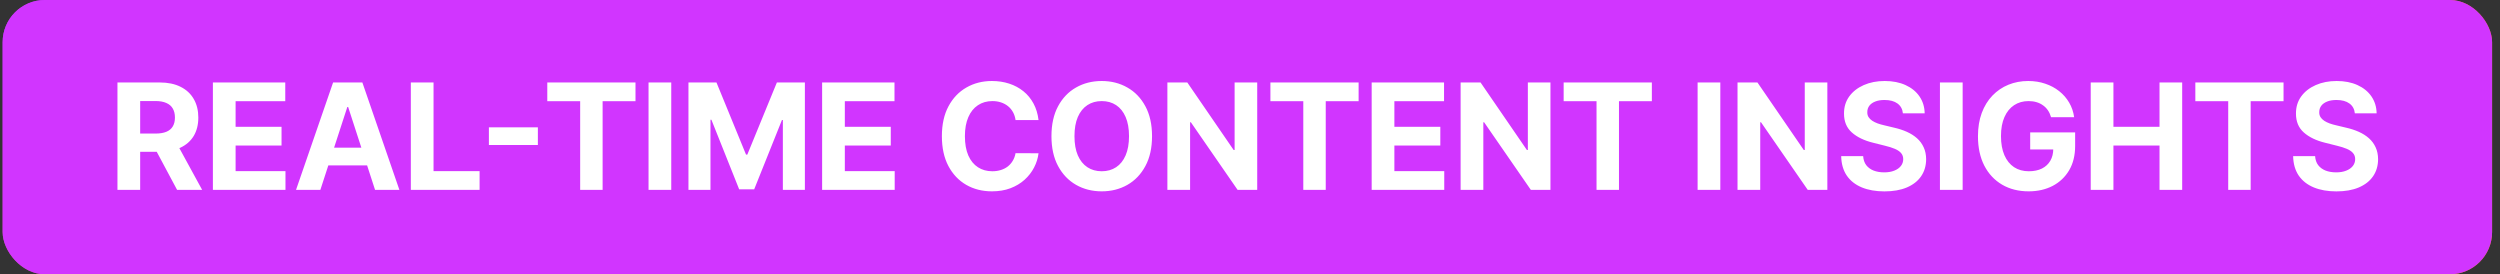 <svg xmlns="http://www.w3.org/2000/svg" width="237" height="26" viewBox="0 0 237 26" fill="none"><rect x="0" y="0" width="237" height="26" fill="#333333" stroke="none"/><rect x="0.25" width="236" height="26" rx="4" fill="url(#paint0_linear_4167_7110)"></rect><rect x="0.25" width="236" height="26" rx="4" fill="#D135FF"></rect><path d="M11.135 18V7.818H15.152C15.921 7.818 16.577 7.956 17.121 8.231C17.668 8.503 18.084 8.889 18.369 9.389C18.657 9.886 18.801 10.471 18.801 11.144C18.801 11.82 18.655 12.402 18.364 12.889C18.072 13.373 17.649 13.744 17.096 14.003C16.546 14.261 15.88 14.391 15.097 14.391H12.408V12.661H14.749C15.16 12.661 15.502 12.604 15.773 12.492C16.045 12.379 16.247 12.21 16.38 11.984C16.516 11.759 16.584 11.479 16.584 11.144C16.584 10.806 16.516 10.521 16.38 10.289C16.247 10.057 16.044 9.881 15.768 9.762C15.497 9.639 15.154 9.578 14.739 9.578H13.288V18H11.135ZM16.634 13.367L19.164 18H16.788L14.312 13.367H16.634ZM20.182 18V7.818H27.043V9.593H22.335V12.019H26.69V13.794H22.335V16.225H27.063V18H20.182ZM30.37 18H28.063L31.578 7.818H34.352L37.862 18H35.555L33.005 10.145H32.925L30.37 18ZM30.226 13.998H35.674V15.678H30.226V13.998ZM38.947 18V7.818H41.1V16.225H45.465V18H38.947ZM50.99 12.069V13.749H46.347V12.069H50.99ZM51.883 9.593V7.818H60.245V9.593H57.128V18H55V9.593H51.883ZM63.635 7.818V18H61.482V7.818H63.635ZM65.266 7.818H67.921L70.725 14.659H70.844L73.648 7.818H76.303V18H74.215V11.373H74.131L71.496 17.95H70.074L67.439 11.348H67.354V18H65.266V7.818ZM77.937 18V7.818H84.798V9.593H80.09V12.019H84.445V13.794H80.09V16.225H84.817V18H77.937ZM98.453 11.383H96.275C96.236 11.101 96.154 10.851 96.032 10.632C95.909 10.41 95.752 10.221 95.559 10.065C95.367 9.91 95.145 9.79 94.893 9.707C94.645 9.625 94.375 9.583 94.083 9.583C93.556 9.583 93.097 9.714 92.706 9.976C92.315 10.234 92.011 10.612 91.796 11.109C91.581 11.603 91.473 12.203 91.473 12.909C91.473 13.635 91.581 14.245 91.796 14.739C92.015 15.232 92.32 15.605 92.711 15.857C93.102 16.109 93.554 16.235 94.068 16.235C94.356 16.235 94.623 16.197 94.868 16.121C95.117 16.044 95.338 15.934 95.53 15.788C95.722 15.639 95.881 15.458 96.007 15.246C96.136 15.034 96.226 14.792 96.275 14.52L98.453 14.53C98.397 14.997 98.256 15.448 98.03 15.882C97.808 16.313 97.508 16.699 97.13 17.041C96.756 17.379 96.309 17.647 95.788 17.846C95.271 18.041 94.686 18.139 94.033 18.139C93.125 18.139 92.313 17.934 91.597 17.523C90.885 17.112 90.321 16.517 89.907 15.738C89.496 14.959 89.29 14.016 89.29 12.909C89.29 11.799 89.499 10.854 89.917 10.075C90.334 9.296 90.901 8.703 91.617 8.295C92.333 7.884 93.138 7.679 94.033 7.679C94.623 7.679 95.17 7.762 95.674 7.928C96.181 8.093 96.63 8.335 97.021 8.653C97.412 8.968 97.73 9.354 97.976 9.812C98.224 10.269 98.383 10.793 98.453 11.383ZM109.213 12.909C109.213 14.019 109.003 14.964 108.582 15.743C108.164 16.522 107.594 17.117 106.872 17.528C106.152 17.935 105.344 18.139 104.445 18.139C103.541 18.139 102.729 17.934 102.009 17.523C101.29 17.112 100.722 16.517 100.304 15.738C99.886 14.959 99.678 14.016 99.678 12.909C99.678 11.799 99.886 10.854 100.304 10.075C100.722 9.296 101.29 8.703 102.009 8.295C102.729 7.884 103.541 7.679 104.445 7.679C105.344 7.679 106.152 7.884 106.872 8.295C107.594 8.703 108.164 9.296 108.582 10.075C109.003 10.854 109.213 11.799 109.213 12.909ZM107.031 12.909C107.031 12.19 106.923 11.583 106.708 11.089C106.495 10.596 106.195 10.221 105.808 9.966C105.42 9.711 104.966 9.583 104.445 9.583C103.925 9.583 103.471 9.711 103.083 9.966C102.695 10.221 102.394 10.596 102.178 11.089C101.966 11.583 101.86 12.19 101.86 12.909C101.86 13.628 101.966 14.235 102.178 14.729C102.394 15.223 102.695 15.597 103.083 15.852C103.471 16.108 103.925 16.235 104.445 16.235C104.966 16.235 105.42 16.108 105.808 15.852C106.195 15.597 106.495 15.223 106.708 14.729C106.923 14.235 107.031 13.628 107.031 12.909ZM119.184 7.818V18H117.325L112.895 11.592H112.821V18H110.668V7.818H112.557L116.952 14.222H117.041V7.818H119.184ZM120.435 9.593V7.818H128.797V9.593H125.68V18H123.552V9.593H120.435ZM130.034 18V7.818H136.895V9.593H132.187V12.019H136.542V13.794H132.187V16.225H136.915V18H130.034ZM146.983 7.818V18H145.124L140.694 11.592H140.619V18H138.467V7.818H140.356L144.751 14.222H144.84V7.818H146.983ZM148.234 9.593V7.818H156.596V9.593H153.479V18H151.351V9.593H148.234ZM163.086 7.818V18H160.933V7.818H163.086ZM173.233 7.818V18H171.374L166.944 11.592H166.87V18H164.717V7.818H166.606L171.001 14.222H171.091V7.818H173.233ZM180.395 10.746C180.356 10.345 180.185 10.034 179.883 9.812C179.582 9.59 179.172 9.479 178.655 9.479C178.304 9.479 178.007 9.528 177.766 9.628C177.524 9.724 177.338 9.858 177.209 10.03C177.083 10.203 177.02 10.398 177.02 10.617C177.013 10.8 177.051 10.959 177.134 11.095C177.22 11.23 177.338 11.348 177.487 11.447C177.636 11.544 177.809 11.628 178.004 11.701C178.2 11.771 178.409 11.83 178.631 11.88L179.545 12.099C179.989 12.198 180.397 12.331 180.768 12.496C181.14 12.662 181.461 12.866 181.733 13.108C182.005 13.35 182.215 13.635 182.364 13.963C182.517 14.291 182.595 14.667 182.598 15.092C182.595 15.715 182.435 16.255 182.121 16.712C181.809 17.166 181.358 17.519 180.768 17.771C180.182 18.02 179.474 18.144 178.645 18.144C177.824 18.144 177.108 18.018 176.498 17.766C175.891 17.514 175.417 17.142 175.076 16.648C174.738 16.151 174.56 15.536 174.544 14.803H176.627C176.65 15.145 176.748 15.43 176.92 15.658C177.096 15.884 177.33 16.055 177.621 16.171C177.916 16.283 178.249 16.34 178.621 16.34C178.985 16.34 179.302 16.287 179.57 16.18C179.842 16.074 180.052 15.927 180.202 15.738C180.351 15.549 180.425 15.332 180.425 15.087C180.425 14.858 180.357 14.666 180.221 14.51C180.089 14.354 179.893 14.222 179.635 14.112C179.38 14.003 179.066 13.903 178.695 13.814L177.587 13.536C176.728 13.327 176.05 13 175.553 12.556C175.056 12.112 174.809 11.514 174.812 10.761C174.809 10.145 174.973 9.606 175.305 9.146C175.639 8.685 176.098 8.325 176.682 8.067C177.265 7.808 177.928 7.679 178.67 7.679C179.426 7.679 180.086 7.808 180.649 8.067C181.216 8.325 181.657 8.685 181.971 9.146C182.286 9.606 182.449 10.14 182.459 10.746H180.395ZM186.059 7.818V18H183.906V7.818H186.059ZM194.441 11.109C194.372 10.867 194.274 10.654 194.148 10.468C194.022 10.279 193.868 10.12 193.685 9.991C193.506 9.858 193.301 9.757 193.069 9.688C192.84 9.618 192.587 9.583 192.308 9.583C191.788 9.583 191.331 9.712 190.936 9.971C190.545 10.229 190.24 10.606 190.021 11.099C189.803 11.59 189.693 12.19 189.693 12.899C189.693 13.608 189.801 14.212 190.016 14.709C190.232 15.206 190.537 15.585 190.931 15.847C191.326 16.106 191.791 16.235 192.328 16.235C192.815 16.235 193.231 16.149 193.576 15.977C193.924 15.801 194.189 15.554 194.372 15.236C194.557 14.918 194.65 14.541 194.65 14.107L195.087 14.172H192.462V12.551H196.723V13.834C196.723 14.729 196.534 15.498 196.156 16.141C195.778 16.78 195.258 17.274 194.595 17.622C193.932 17.967 193.173 18.139 192.318 18.139C191.364 18.139 190.525 17.929 189.803 17.508C189.08 17.084 188.517 16.482 188.112 15.703C187.711 14.921 187.511 13.993 187.511 12.919C187.511 12.094 187.63 11.358 187.869 10.712C188.111 10.062 188.449 9.512 188.883 9.061C189.317 8.61 189.823 8.267 190.399 8.032C190.976 7.797 191.601 7.679 192.274 7.679C192.85 7.679 193.387 7.763 193.884 7.933C194.381 8.098 194.822 8.334 195.207 8.638C195.595 8.943 195.911 9.306 196.156 9.727C196.402 10.145 196.559 10.606 196.629 11.109H194.441ZM198.2 18V7.818H200.353V12.019H204.723V7.818H206.871V18H204.723V13.794H200.353V18H198.2ZM208.118 9.593V7.818H216.48V9.593H213.363V18H211.235V9.593H208.118ZM223.24 10.746C223.201 10.345 223.03 10.034 222.728 9.812C222.427 9.59 222.017 9.479 221.5 9.479C221.149 9.479 220.852 9.528 220.61 9.628C220.368 9.724 220.183 9.858 220.054 10.03C219.928 10.203 219.865 10.398 219.865 10.617C219.858 10.8 219.896 10.959 219.979 11.095C220.065 11.23 220.183 11.348 220.332 11.447C220.481 11.544 220.654 11.628 220.849 11.701C221.045 11.771 221.253 11.83 221.475 11.88L222.39 12.099C222.834 12.198 223.242 12.331 223.613 12.496C223.984 12.662 224.306 12.866 224.578 13.108C224.85 13.35 225.06 13.635 225.209 13.963C225.362 14.291 225.44 14.667 225.443 15.092C225.44 15.715 225.28 16.255 224.966 16.712C224.654 17.166 224.203 17.519 223.613 17.771C223.027 18.02 222.319 18.144 221.49 18.144C220.668 18.144 219.953 18.018 219.343 17.766C218.736 17.514 218.262 17.142 217.921 16.648C217.583 16.151 217.405 15.536 217.389 14.803H219.472C219.495 15.145 219.593 15.43 219.765 15.658C219.941 15.884 220.175 16.055 220.466 16.171C220.761 16.283 221.094 16.34 221.466 16.34C221.83 16.34 222.147 16.287 222.415 16.18C222.687 16.074 222.897 15.927 223.047 15.738C223.196 15.549 223.27 15.332 223.27 15.087C223.27 14.858 223.202 14.666 223.066 14.51C222.934 14.354 222.738 14.222 222.48 14.112C222.225 14.003 221.911 13.903 221.54 13.814L220.431 13.536C219.573 13.327 218.895 13 218.398 12.556C217.901 12.112 217.654 11.514 217.657 10.761C217.654 10.145 217.818 9.606 218.15 9.146C218.484 8.685 218.943 8.325 219.527 8.067C220.11 7.808 220.773 7.679 221.515 7.679C222.271 7.679 222.931 7.808 223.494 8.067C224.061 8.325 224.502 8.685 224.816 9.146C225.131 9.606 225.294 10.14 225.304 10.746H223.24Z" fill="white"></path><defs><linearGradient id="paint0_linear_4167_7110" x1="16.032" y1="3.406" x2="26.918" y2="54.156" gradientUnits="userSpaceOnUse"><stop stop-color="#B531ED"></stop><stop offset="1" stop-color="#FF7C00"></stop></linearGradient></defs></svg>